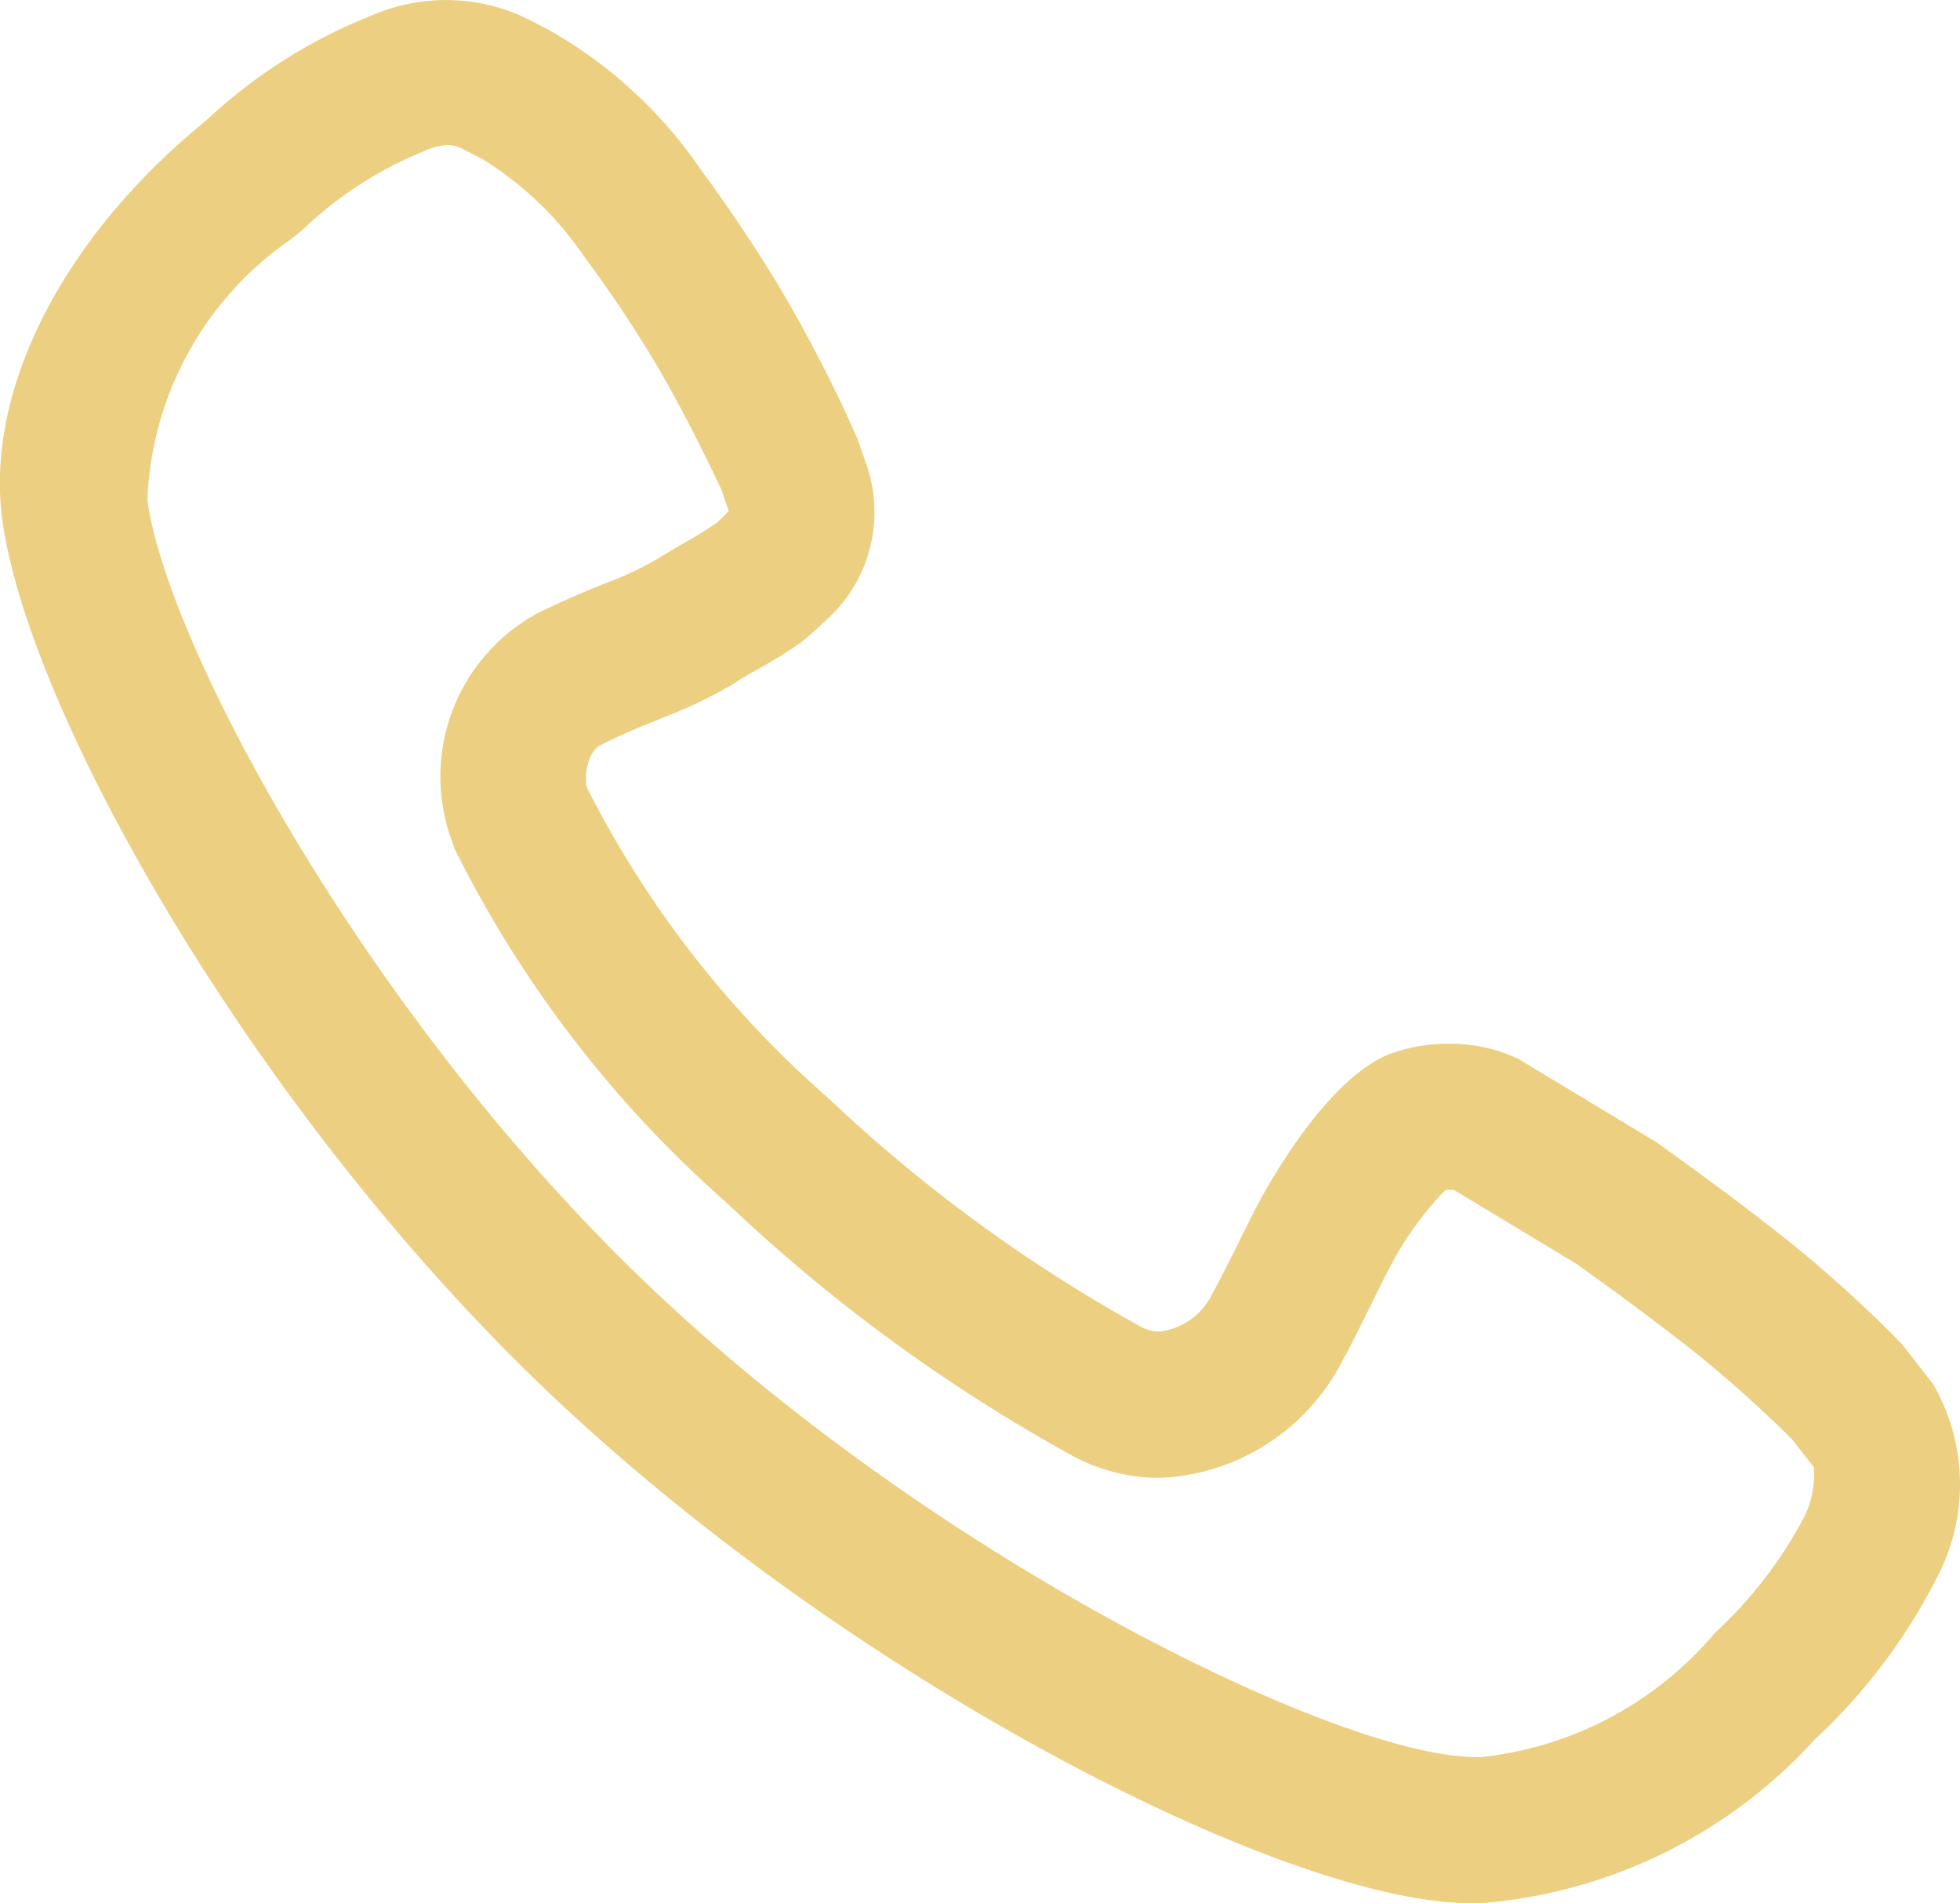 <svg xmlns="http://www.w3.org/2000/svg" width="23.964" height="23.269" viewBox="0 0 23.964 23.269">
  <path id="_3.1电话" data-name="3.1电话" d="M128.209,133.312l-.371-.477-.014-.014c-.121-.127-.465-.477-1.028-.961-.673-.579-1.874-1.433-1.968-1.5l-1.68-1.014a1.939,1.939,0,0,0-.856-.187,2.073,2.073,0,0,0-.681.111c-.727.254-1.4,1.4-1.594,1.745-.087.16-.183.351-.265.519l-.026.053c-.1.2-.217.433-.338.656a.817.817,0,0,1-.635.434.454.454,0,0,1-.228-.061,18.69,18.69,0,0,1-3.818-2.793,12.562,12.562,0,0,1-2.948-3.789c-.031-.078-.027-.432.173-.531.276-.138.5-.228.7-.308l.046-.02a5.545,5.545,0,0,0,.864-.413c.133-.086.2-.125.265-.159l.031-.018a5.616,5.616,0,0,0,.535-.333c.014-.01.072-.058.133-.11l.2-.185a1.771,1.771,0,0,0,.448-1.933l-.092-.266a17.577,17.577,0,0,0-.886-1.737c-.265-.455-.666-1.059-1.021-1.539a5.559,5.559,0,0,0-1.852-1.71c-.009-.005-.24-.128-.382-.192a2.28,2.28,0,0,0-1.817.017,6.4,6.4,0,0,0-1.978,1.251l-.125.107c-1.691,1.412-2.607,3.253-2.391,4.809.324,2.352,3.041,7.154,6.569,10.553s8.49,6.007,10.914,6.315a4.355,4.355,0,0,0,.561.036,6.168,6.168,0,0,0,4.111-2,7.07,7.07,0,0,0,1.5-1.989,2.447,2.447,0,0,0-.055-2.368m-18.083-6.558a14.151,14.151,0,0,0,3.343,4.355,20.38,20.38,0,0,0,4.169,3.058,2.233,2.233,0,0,0,1.116.3,2.628,2.628,0,0,0,2.2-1.36c.141-.257.266-.507.4-.782l.056-.116c.063-.124.12-.239.173-.337a3.919,3.919,0,0,1,.669-.924.841.841,0,0,1,.105,0l1.492.9.025.017c.362.259,1.258.909,1.76,1.342.438.376.721.655.813.746a.256.256,0,0,0,.037.035l.273.35a1.2,1.2,0,0,1-.111.592,5.289,5.289,0,0,1-1.1,1.433,4.339,4.339,0,0,1-2.872,1.519,2.668,2.668,0,0,1-.355-.024c-1.853-.235-6.517-2.567-9.9-5.83s-5.792-7.733-6.038-9.511a4.059,4.059,0,0,1,1.766-3.2l.129-.106a4.709,4.709,0,0,1,1.5-.968.725.725,0,0,1,.271-.07.412.412,0,0,1,.155.031c.063.03.169.085.234.12l.056.029a4.142,4.142,0,0,1,1.23,1.184,15.725,15.725,0,0,1,.912,1.371c.251.436.5.917.743,1.432l.024.049.079.236c.006.014.008.022.009.022l-.029.03-.052.052c-.022.021-.046.044-.06.059-.226.149-.3.192-.384.239s-.174.1-.364.215a3.926,3.926,0,0,1-.6.281c-.249.1-.52.212-.855.377a2.273,2.273,0,0,0-1.015,2.848" transform="translate(-104.58 -116.399)" fill="#eccf80"/>
</svg>
